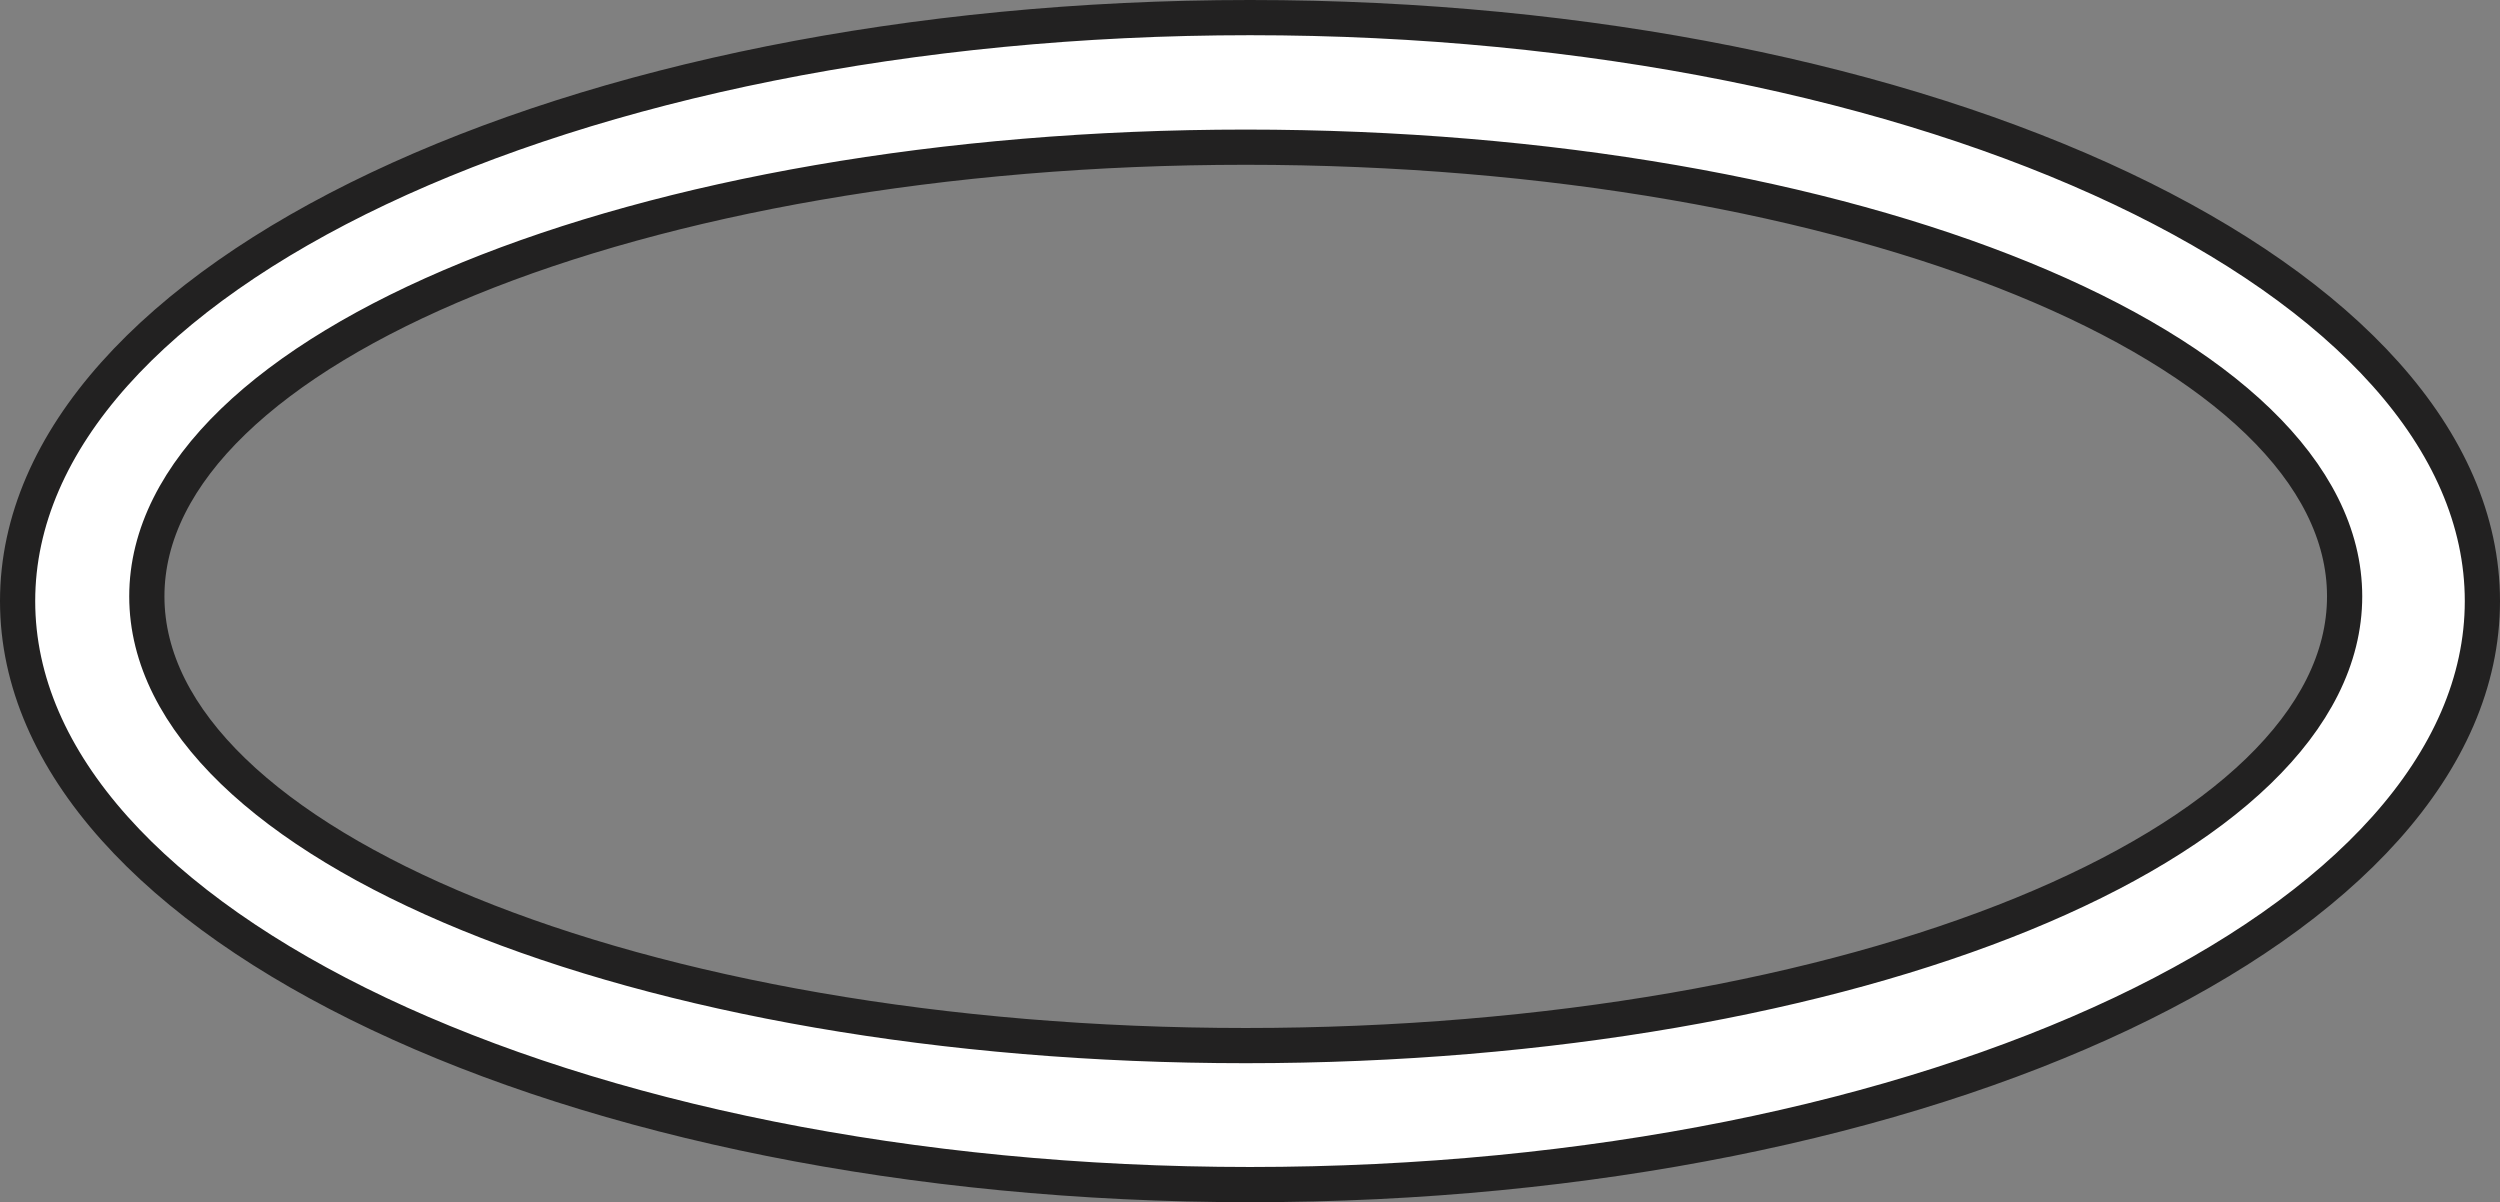 <?xml version="1.0" encoding="iso-8859-1"?>
<!-- Generator: Adobe Illustrator 28.1.0, SVG Export Plug-In . SVG Version: 6.00 Build 0)  -->
<svg version="1.1" id="image_1_" xmlns="http://www.w3.org/2000/svg" xmlns:xlink="http://www.w3.org/1999/xlink" x="0px" y="0px"
	 width="56.8px" height="27.313px" viewBox="0 0 56.8 27.313" enable-background="new 0 0 56.8 27.313" xml:space="preserve">
<rect x="0" y="0" width="56.8" height="27.313" fill="#808080" stroke="none"/>
<path fill="#FFFFFF" stroke="#222121" stroke-width="0.8" stroke-miterlimit="10" d="M28.4,0.4c-15.464,0-28,5.935-28,13.257
	s12.536,13.257,28,13.257s28-5.935,28-13.257S43.864,0.4,28.4,0.4z M28.303,23.756c-13.789,0-24.967-4.569-24.967-10.206
	S14.514,3.344,28.303,3.344s24.967,4.569,24.967,10.206S42.091,23.756,28.303,23.756z"/>
</svg>
